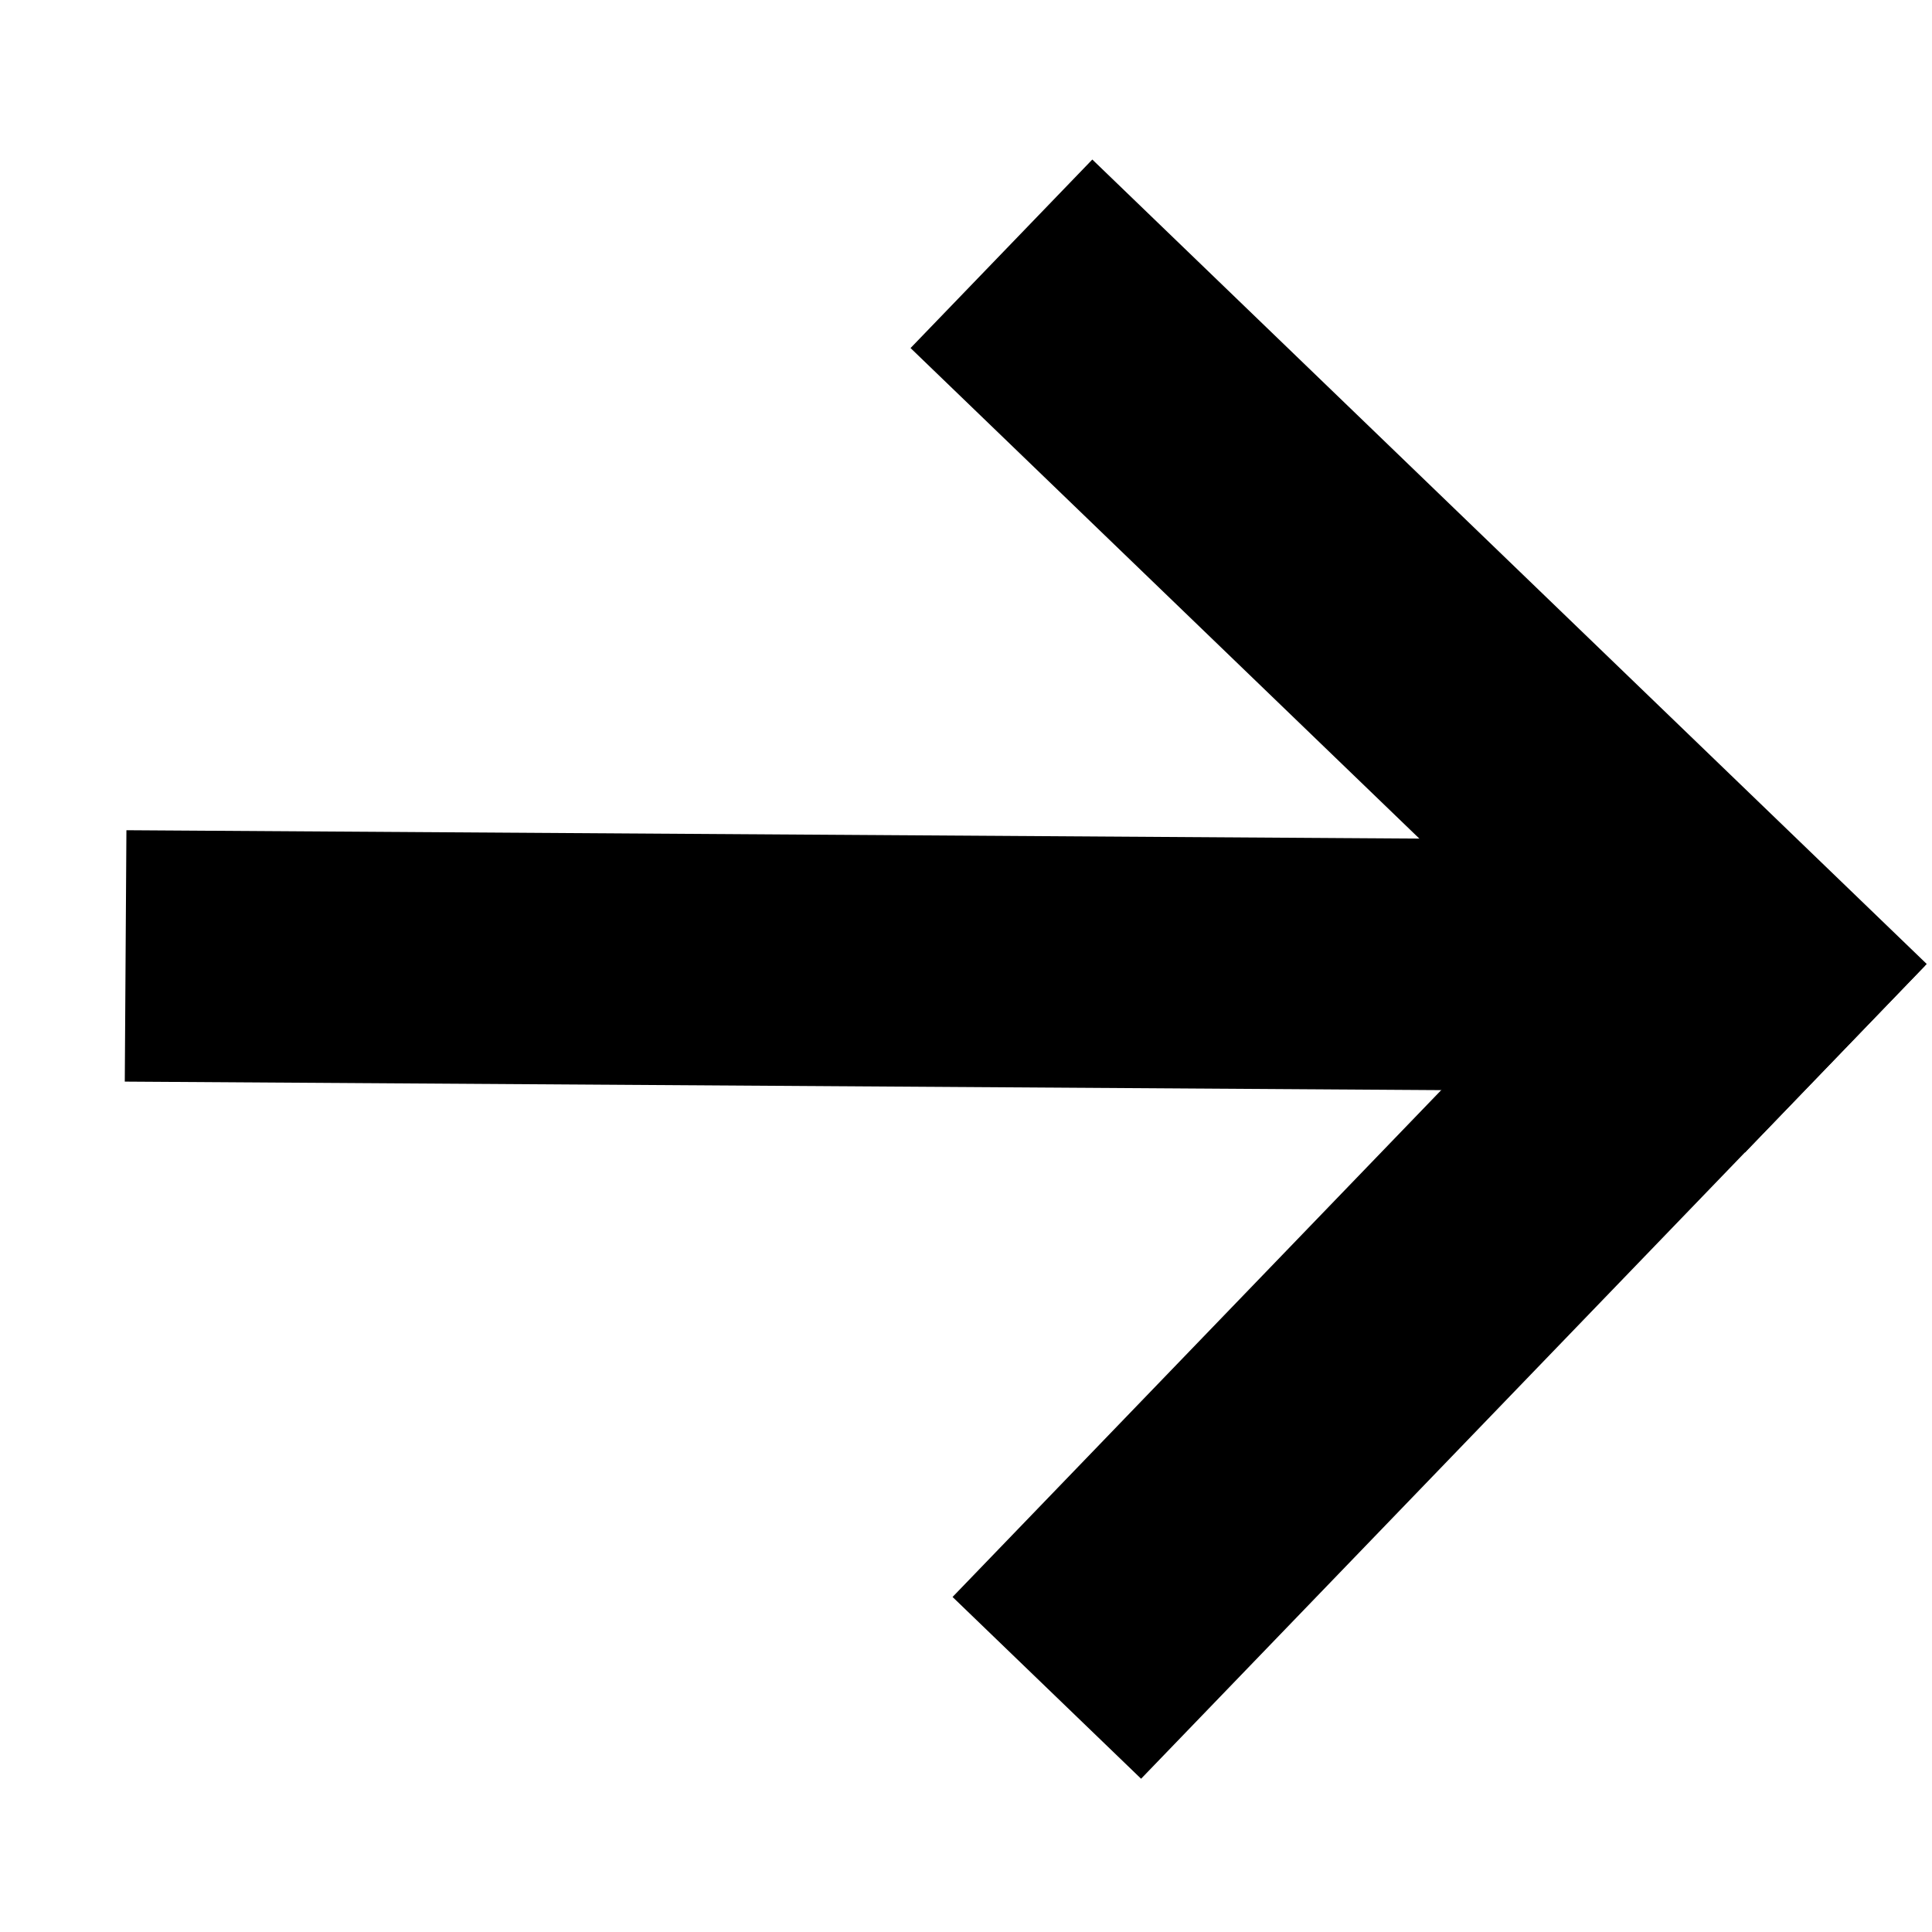<?xml version="1.0" encoding="UTF-8"?> <svg xmlns="http://www.w3.org/2000/svg" width="58" height="58" viewBox="0 0 58 58" fill="none"><rect x="32.792" y="4.789" width="34.796" height="7.862" transform="rotate(43.953 32.792 4.789)" fill="black"></rect><rect x="57.788" y="28.991" width="33.904" height="7.862" transform="rotate(133.953 57.788 28.991)" fill="black"></rect><rect x="53.855" y="32.796" width="50.11" height="7.547" transform="rotate(-179.628 53.855 32.796)" fill="black"></rect></svg> 
